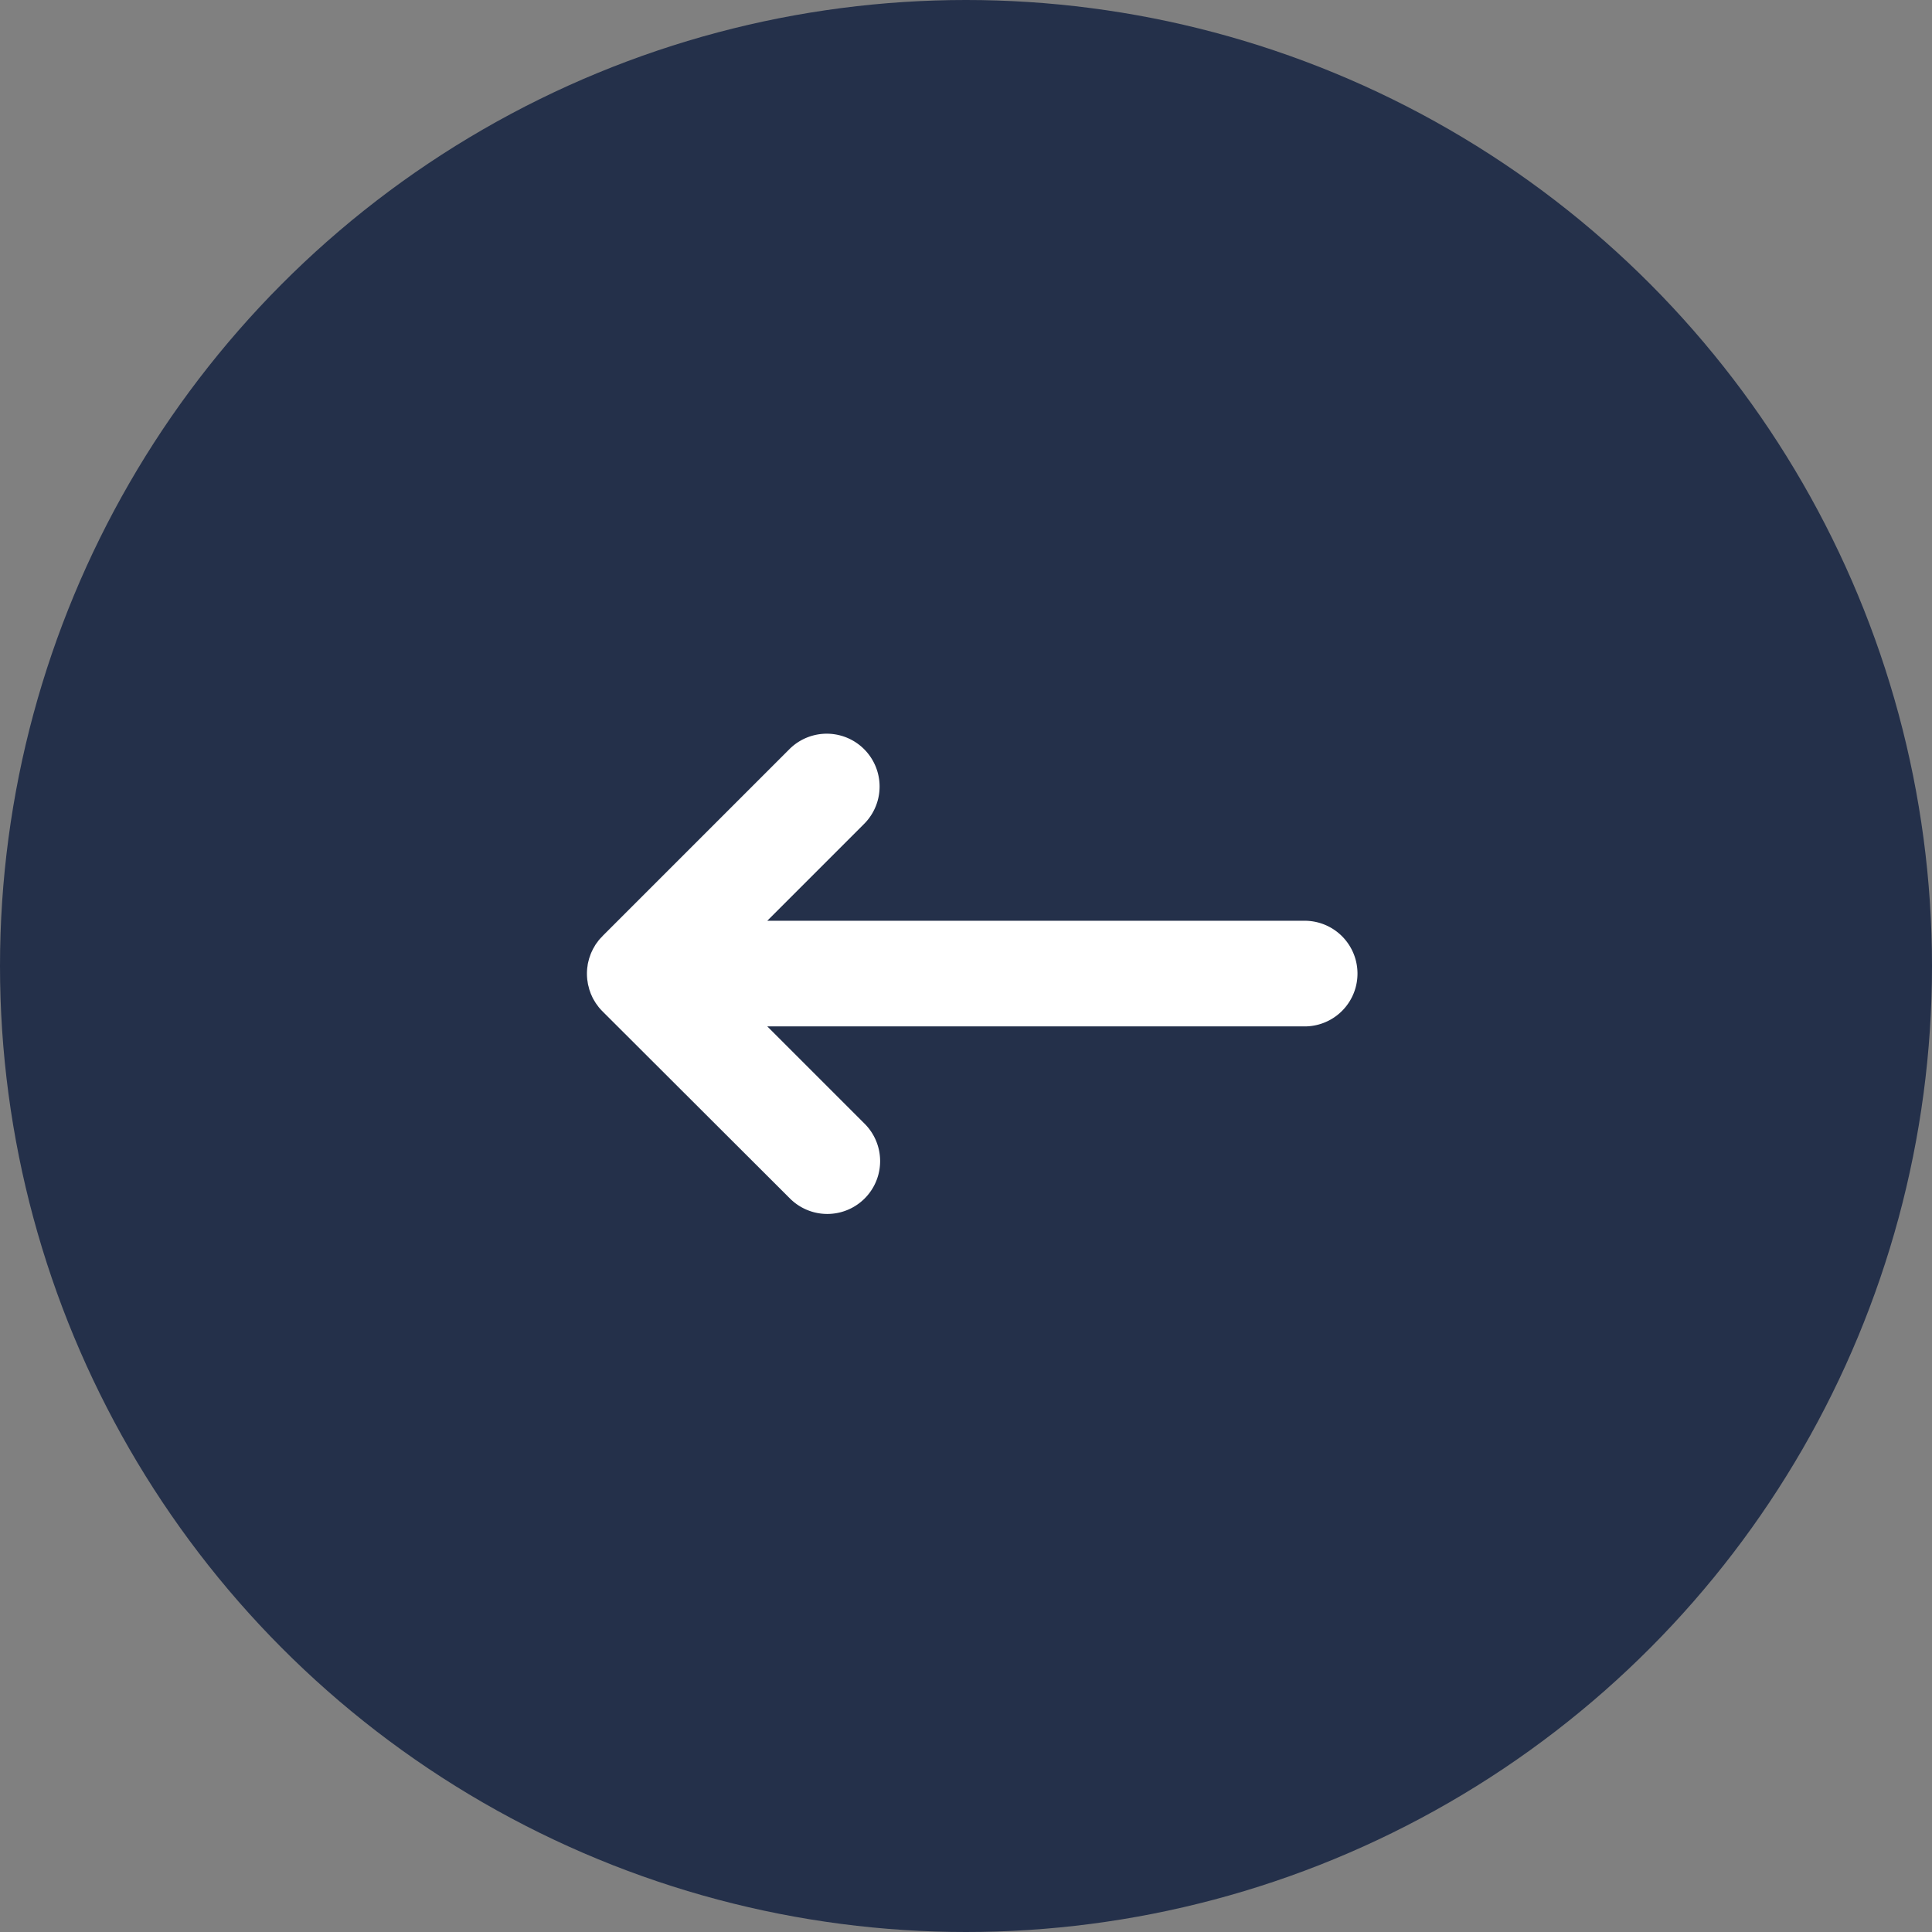 <svg xmlns="http://www.w3.org/2000/svg" width="79" height="79" viewBox="0 0 79 79">
  <rect x="0" y="0" width="79" height="79" fill="#808080" stroke="none"/>
  <g id="slider-left" transform="translate(-130 -3485)">
    <circle id="Ellipse_33" data-name="Ellipse 33" cx="39.5" cy="39.5" r="39.5" transform="translate(130 3485)" fill="#24304a"/>
    <path id="Path_49680" data-name="Path 49680" d="M31.019,11.2c.021-.026.04-.053.059-.08s.046-.059.067-.09.039-.064.059-.1.034-.056.05-.085.032-.067.048-.1.029-.06.042-.092.025-.066.036-.1.025-.067.035-.1.017-.066.026-.1.018-.07.026-.105.012-.077.017-.116.011-.062.013-.093a2.15,2.15,0,0,0,0-.426c0-.033-.009-.065-.014-.1s-.01-.075-.017-.112-.017-.073-.027-.109-.015-.064-.025-.1-.024-.07-.036-.105-.021-.063-.034-.094-.03-.065-.045-.1-.029-.064-.046-.095-.036-.061-.054-.091-.035-.061-.055-.09-.048-.066-.073-.1-.034-.048-.053-.071a2.183,2.183,0,0,0-.155-.169l-.01-.011L23.207.633a2.16,2.16,0,1,0-3.055,3.055l3.981,3.981H2.16a2.16,2.16,0,0,0,0,4.32H24.134l-3.96,3.961a2.16,2.16,0,1,0,3.055,3.055l7.648-7.648,0-.006C30.93,11.3,30.975,11.252,31.019,11.2Z" transform="translate(185.508 3534.639) rotate(180)" fill="#fff"/>
  </g>
</svg>
